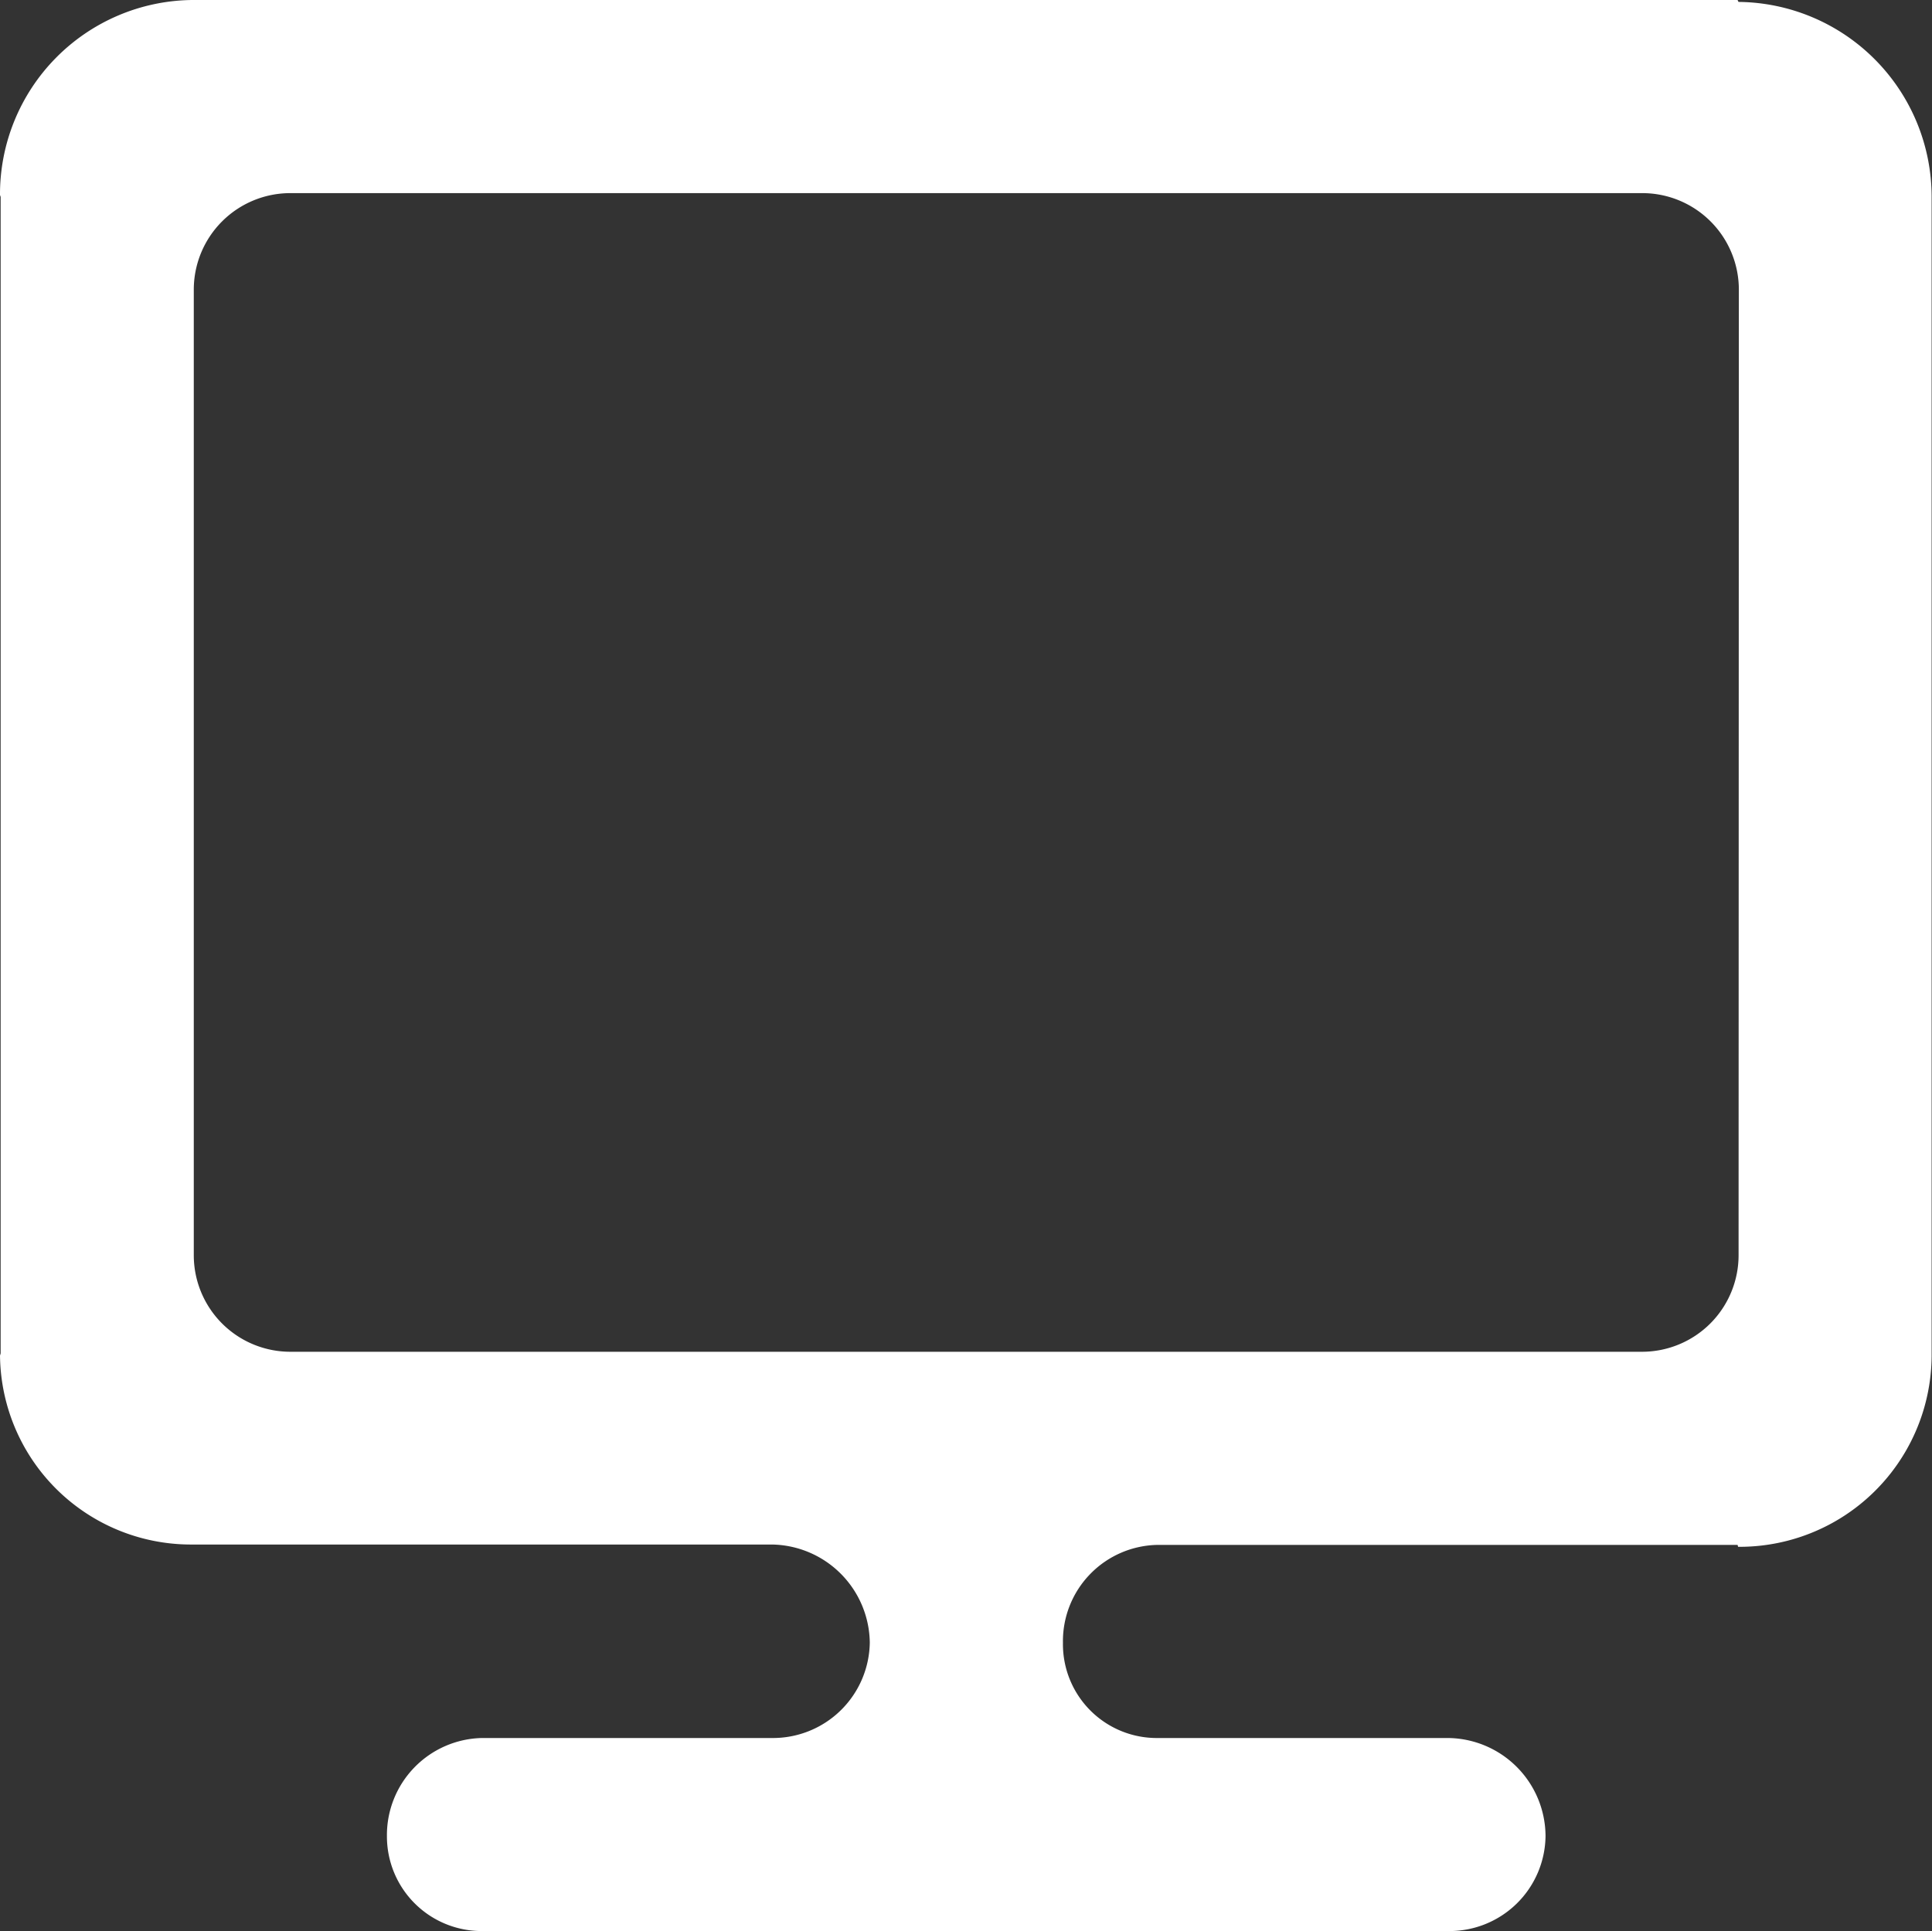 <svg xmlns="http://www.w3.org/2000/svg" width="21.126" height="21.118" viewBox="0 0 21.126 21.118">
    <rect x="0" y="0" width="21.126" height="21.118" fill="#333333" stroke="none"/>
    <path d="M19 0H2.1A2.124 2.124 0 0 0 0 2.133l.007.021v12.671L0 14.8a2.088 2.088 0 0 0 2.1 2.091h6.34a1.087 1.087 0 0 1 1.071 1.077v-.011a1.059 1.059 0 0 1-1.071 1.05H5.272a1.062 1.062 0 0 0-1.041 1.077v-.011a1.035 1.035 0 0 0 1.041 1.045h10.559a1.051 1.051 0 0 0 1.069-1.034v-.011a1.077 1.077 0 0 0-1.071-1.066h-3.165a1.026 1.026 0 0 1-1.041-1.035v-.011a1.053 1.053 0 0 1 1.041-1.066H19l.006.021a2.1 2.1 0 0 0 2.116-2.088V2.151A2.133 2.133 0 0 0 19.01.021zm.011 13.727a1.056 1.056 0 0 1-1.056 1.056H3.175a1.056 1.056 0 0 1-1.056-1.056V3.168a1.056 1.056 0 0 1 1.056-1.056h14.783a1.056 1.056 0 0 1 1.056 1.056z" style="fill:#fff"/>
</svg>
